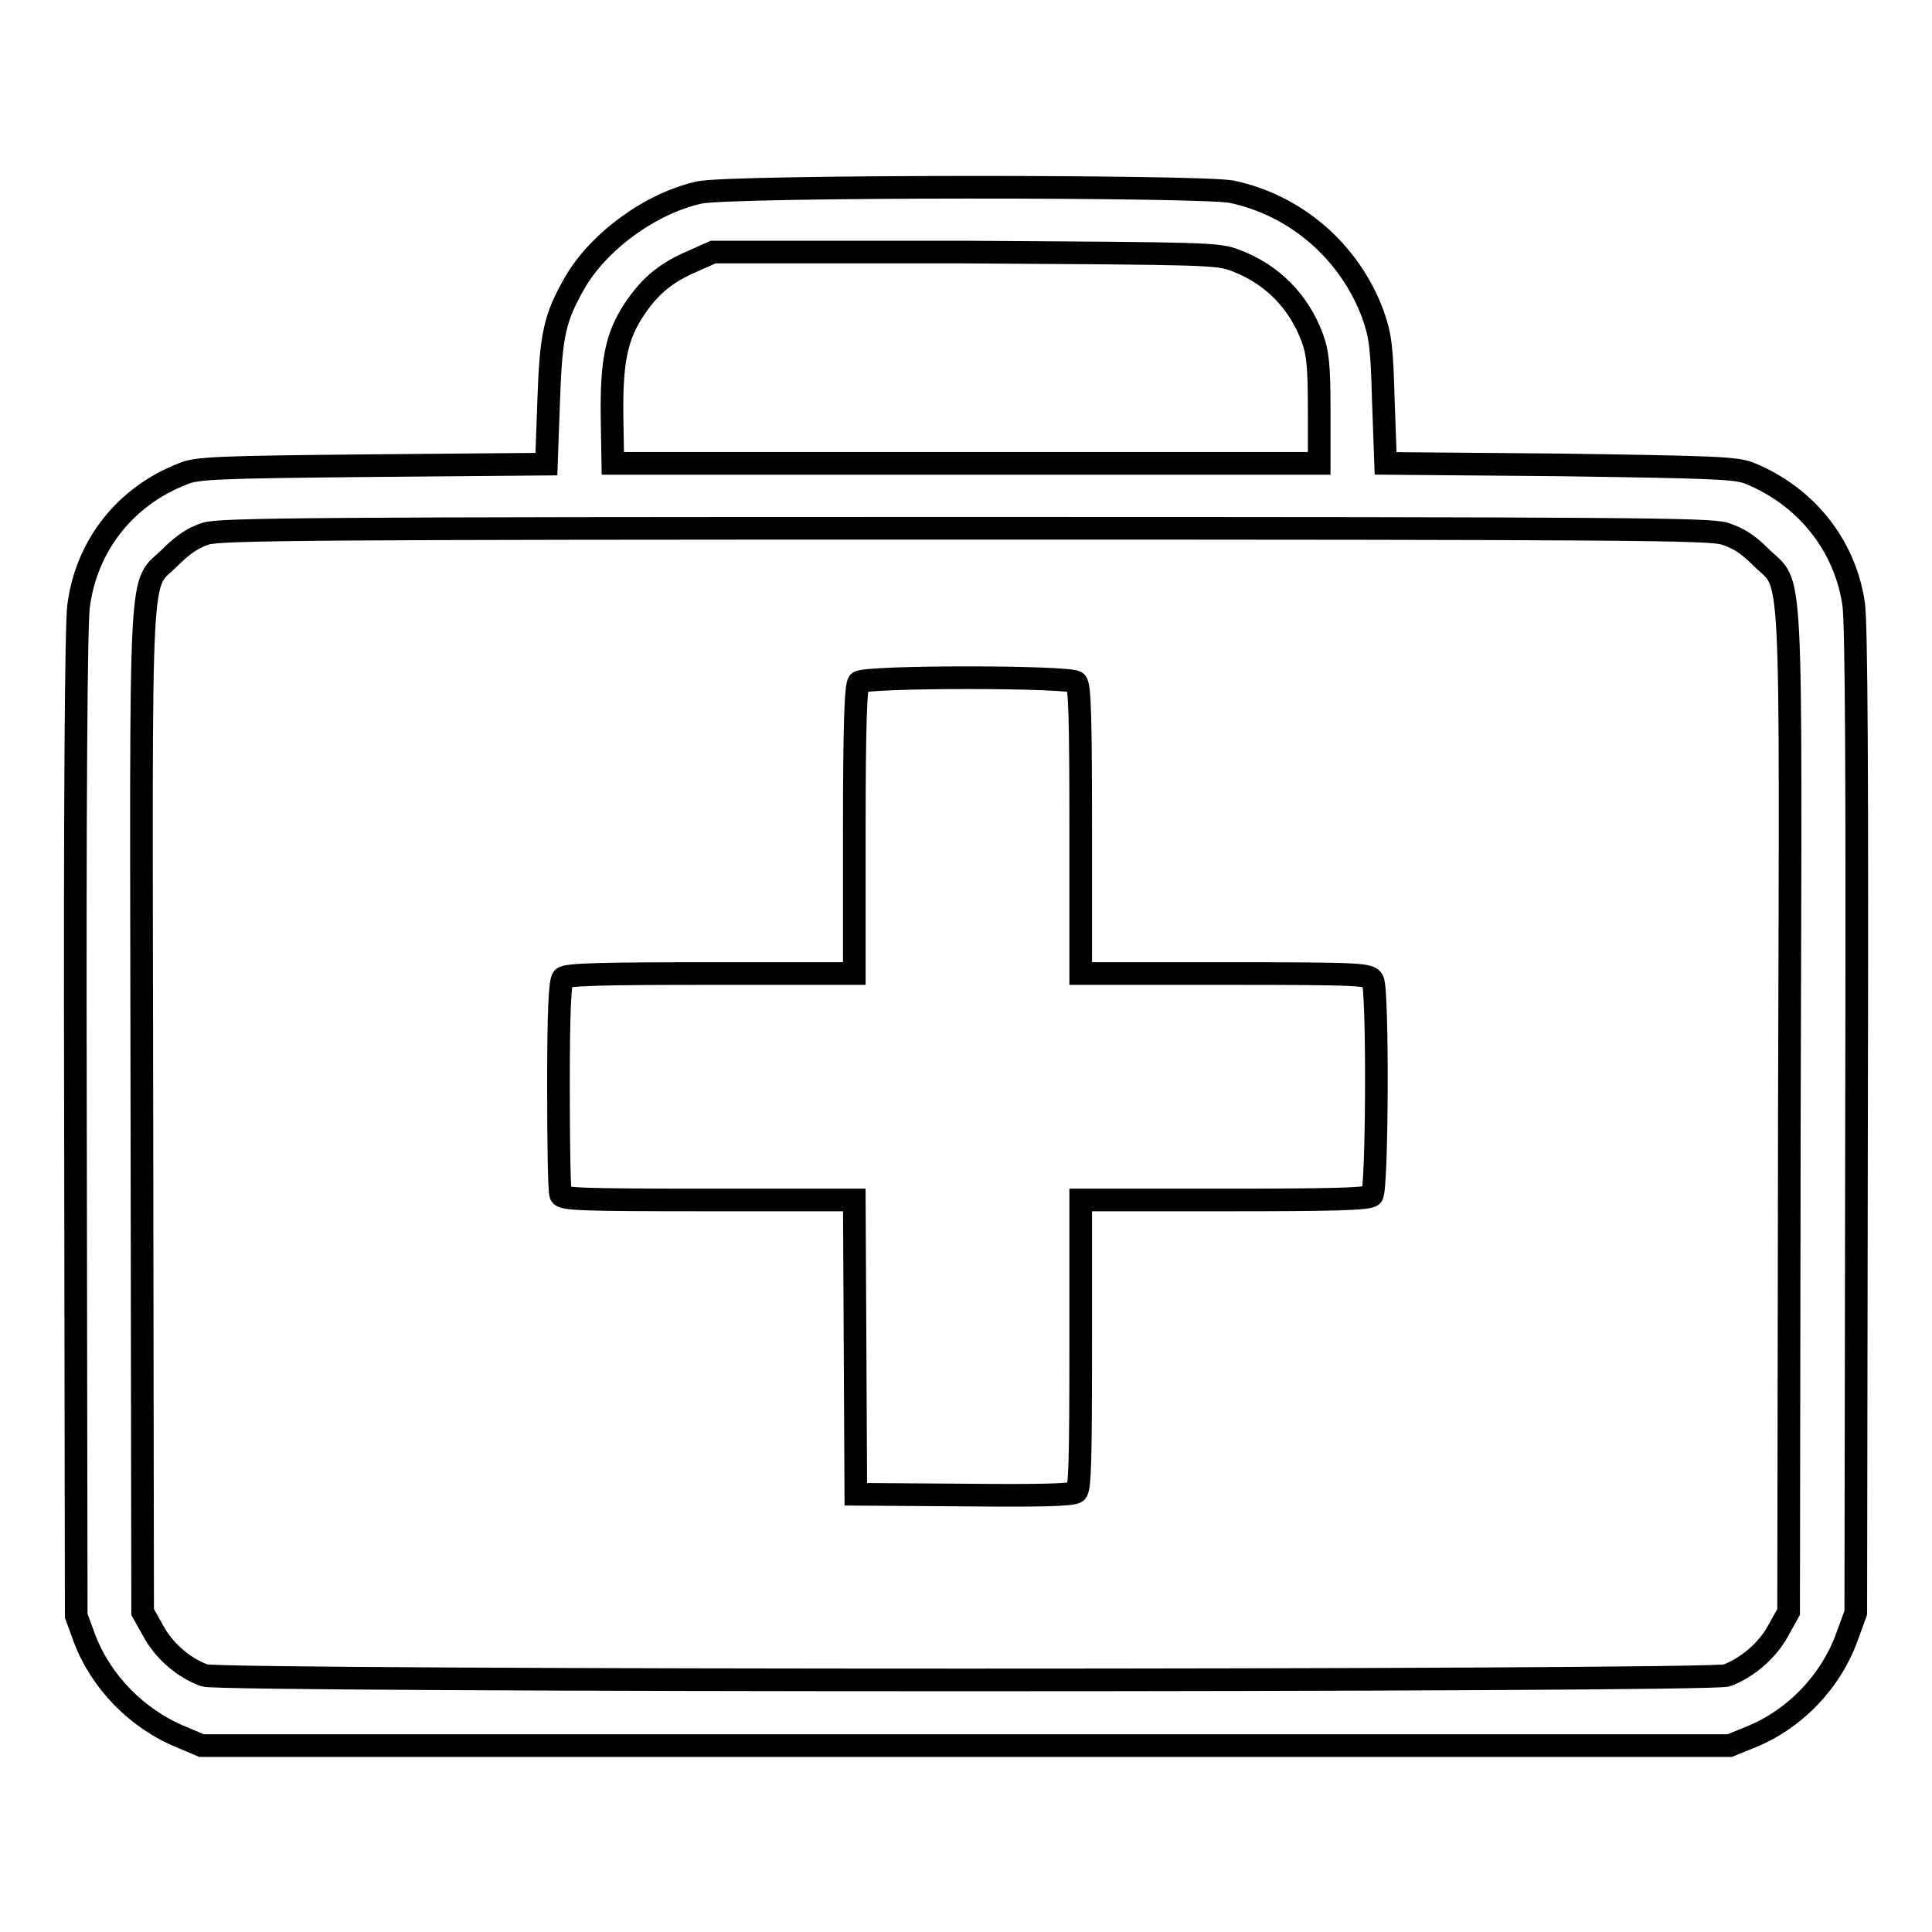 <?xml version="1.0" encoding="utf-8"?>
<!-- Svg Vector Icons : http://www.onlinewebfonts.com/icon -->
<!DOCTYPE svg PUBLIC "-//W3C//DTD SVG 1.1//EN" "http://www.w3.org/Graphics/SVG/1.1/DTD/svg11.dtd">
<svg version="1.1" xmlns="http://www.w3.org/2000/svg" xmlns:xlink="http://www.w3.org/1999/xlink" x="0px" y="0px" viewBox="0 0 256 256" enable-background="new 0 0 256 256" xml:space="preserve">
<g><g><g><path stroke-width="3" fill-opacity="0" stroke="#000000"  d="M92.7,25.5c-6.4,1.4-13.3,6.4-16.5,11.9c-2.7,4.7-3.2,6.9-3.5,15.8l-0.3,8.3l-23.1,0.2c-20.6,0.2-23.3,0.3-25.1,1.1c-7.7,3-12.8,9.6-13.8,17.6c-0.3,2.5-0.5,25-0.4,68.7l0.1,65l1.1,3c2.2,5.8,7,10.7,12.9,13.1l2.6,1.1H128h101.2l2.7-1.1c6-2.4,10.8-7.5,12.9-13.5l1.1-3l0.1-65.3c0.1-44.6,0-66.3-0.4-68.5c-1.2-7.8-6.4-14.2-13.8-17.2c-1.8-0.7-4.5-0.8-25.1-1.1l-23.1-0.2l-0.3-8.3c-0.2-7.4-0.4-8.6-1.4-11.5c-3.1-8.3-10.2-14.4-18.7-16.2C158.8,24.6,97,24.6,92.7,25.5z M163.7,34.5c4.8,1.8,8.4,5.4,10.2,10.3c0.7,1.9,0.9,3.6,0.9,9.5v7.1H128H81.2l-0.1-6.2c-0.1-7.4,0.6-10.7,3-14.3c2.1-3.1,4.2-4.8,7.7-6.3l2.7-1.2h33.3C160.2,33.6,161.3,33.6,163.7,34.5z M228.5,70.7c1.8,0.6,3,1.3,4.8,3.1c4.3,4.3,4-2.1,3.8,73.4l-0.1,66.4l-1.4,2.5c-1.4,2.6-4.1,4.9-6.8,5.9c-2.1,0.8-199.6,0.8-201.7,0c-2.8-1-5.4-3.3-6.8-5.9l-1.4-2.5l-0.1-66.4c-0.1-75.5-0.5-69.1,3.8-73.4c1.7-1.7,3.1-2.6,4.7-3.1c2-0.6,14.6-0.7,100.5-0.7C216.1,70,226.3,70.1,228.5,70.7z"/><path stroke-width="3" fill-opacity="0" stroke="#000000"  d="M113.8,90.4c-0.4,0.4-0.6,5.4-0.6,19.6v19h-19c-14.2,0-19.2,0.1-19.6,0.6c-0.4,0.4-0.6,4.2-0.6,14.3c0,7.6,0.1,14,0.3,14.4c0.2,0.6,2.4,0.7,19.6,0.7h19.3l0.1,19.5l0.1,19.5l14.3,0.1c10.1,0.1,14.4,0,14.9-0.4c0.5-0.4,0.6-4,0.6-19.6V159h19c14.2,0,19.2-0.1,19.6-0.6c0.7-0.7,0.8-27.2,0.1-28.5c-0.5-0.8-1.2-0.9-19.6-0.9h-19.1v-19c0-14.2-0.1-19.2-0.6-19.6C141.9,89.6,114.6,89.6,113.8,90.4z"/></g></g></g>
</svg>